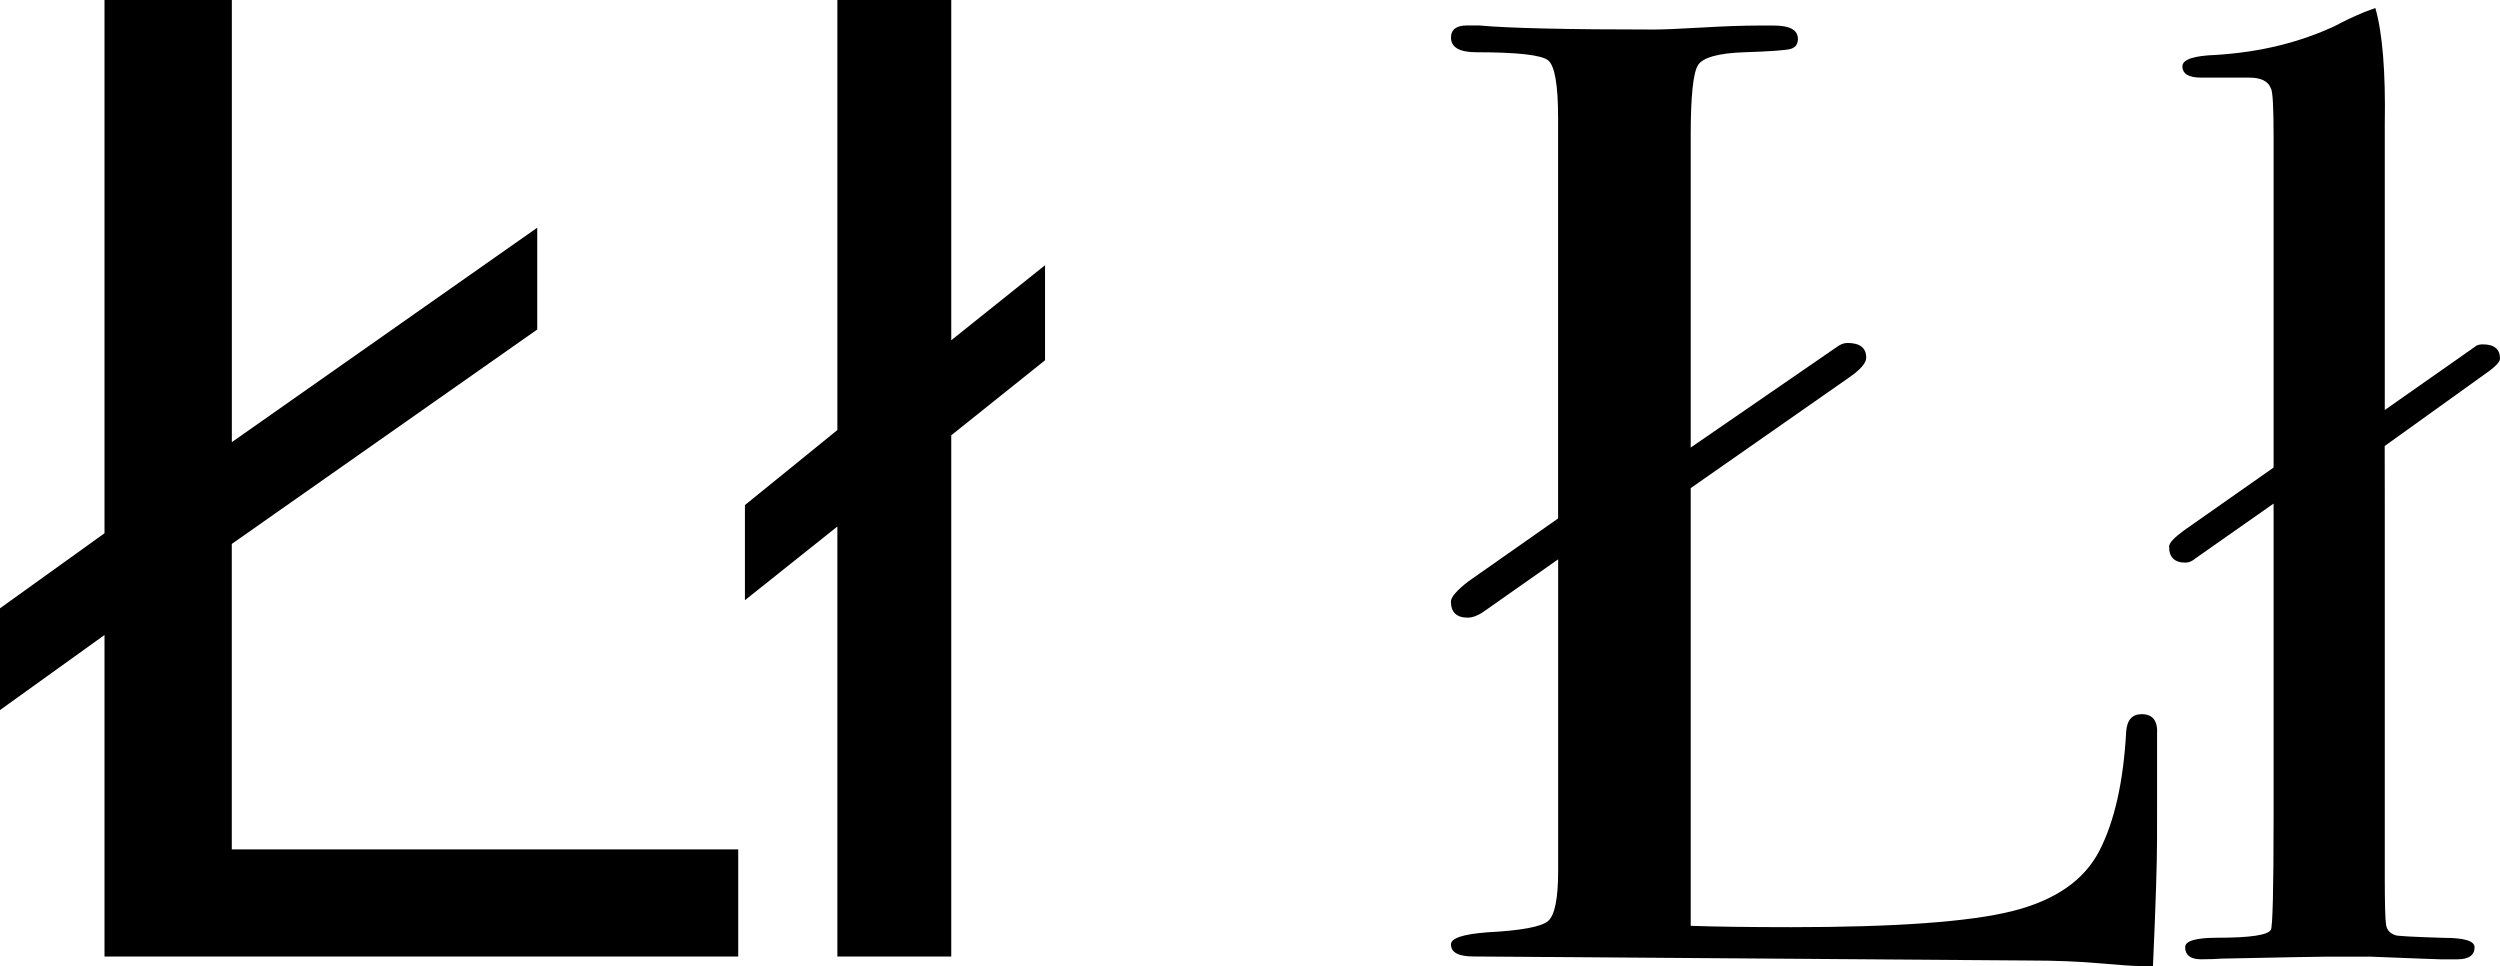 <?xml version="1.0" encoding="utf-8"?>
<!-- Generator: Adobe Illustrator 15.0.2, SVG Export Plug-In . SVG Version: 6.00 Build 0)  -->
<!DOCTYPE svg PUBLIC "-//W3C//DTD SVG 1.1//EN" "http://www.w3.org/Graphics/SVG/1.1/DTD/svg11.dtd">
<svg version="1.1" id="Layer_1" xmlns="http://www.w3.org/2000/svg" xmlns:xlink="http://www.w3.org/1999/xlink" x="0px" y="0px"
	 width="89.566px" height="34.607px" viewBox="0 6.865 89.566 34.607" enable-background="new 0 6.865 89.566 34.607"
	 xml:space="preserve">
<g>
	<path d="M0,32.304v-3.646l3.744-2.688V6.865h4.562v15.84l10.941-7.682v3.647L8.304,26.352v10.943h18.144v3.84H3.744v-11.52
		L0,32.304z"/>
	<path d="M26.688,28.368V24.96L30,22.272V6.865h4.08v12.19l3.36-2.688v3.406l-3.36,2.688v18.672H30V25.728L26.688,28.368z"/>
	<path d="M77.279,36.912c0,0.862-0.048,2.384-0.146,4.561h-0.523c-0.192,0-0.656-0.032-1.393-0.097
		c-0.732-0.063-1.562-0.099-2.488-0.099l-19.934-0.145c-0.543,0-0.812-0.143-0.812-0.432c0-0.225,0.432-0.366,1.296-0.433
		c1.216-0.062,1.944-0.199,2.184-0.406c0.24-0.208,0.36-0.808,0.36-1.798v-11.16L53.1,28.816c-0.188,0.117-0.357,0.177-0.515,0.177
		c-0.4,0-0.604-0.192-0.604-0.576c0-0.16,0.208-0.398,0.624-0.722l3.216-2.256V11.088c0-1.186-0.12-1.872-0.36-2.063
		c-0.237-0.19-1.096-0.288-2.565-0.288c-0.608,0-0.912-0.176-0.912-0.526c0-0.288,0.189-0.434,0.576-0.434h0.432
		c1.056,0.098,3.151,0.146,6.288,0.146c0.288,0,0.848-0.023,1.681-0.071c0.831-0.049,1.521-0.072,2.063-0.072h0.525
		c0.576,0,0.863,0.16,0.863,0.479c0,0.192-0.088,0.312-0.264,0.36c-0.176,0.048-0.729,0.088-1.656,0.118
		c-0.928,0.032-1.479,0.187-1.655,0.456c-0.177,0.271-0.265,1.112-0.265,2.521v11.185l5.232-3.601
		c0.127-0.096,0.256-0.146,0.384-0.146c0.448,0,0.672,0.178,0.672,0.527c0,0.191-0.208,0.431-0.625,0.718l-5.663,3.955v15.682
		c0.864,0.03,2.064,0.048,3.601,0.048c3.744,0,6.387-0.191,7.923-0.576c1.533-0.384,2.572-1.104,3.117-2.16
		c0.543-1.056,0.863-2.479,0.96-4.271c0.029-0.416,0.217-0.624,0.555-0.624c0.396,0,0.583,0.238,0.552,0.72v1.2
		c0,0.062,0,0.208,0,0.432c0,0.225,0,0.448,0,0.673L77.279,36.912L77.279,36.912z"/>
	<path d="M89.566,19.713c0,0.125-0.187,0.312-0.55,0.561l-3.581,2.57c0.002,0.48,0.003,1.121,0.003,1.922v13.539
		c0,0.96,0.016,1.528,0.048,1.704c0.031,0.178,0.142,0.297,0.33,0.36c0.032,0.029,0.615,0.062,1.751,0.096
		c0.725,0,1.088,0.112,1.088,0.336c0,0.288-0.209,0.433-0.624,0.433h-0.576c-0.062,0-0.912-0.03-2.544-0.096h-1.488
		c-0.257,0-1.533,0.023-3.84,0.071c-0.189,0.017-0.384,0.021-0.576,0.021c-0.479,0.032-0.72-0.109-0.72-0.433
		c0-0.224,0.384-0.336,1.151-0.336c1.184,0,1.824-0.096,1.92-0.289c0.062-0.096,0.097-1.439,0.097-4.032V24.906l-2.794,1.96
		c-0.121,0.104-0.241,0.156-0.362,0.156c-0.393,0-0.588-0.19-0.588-0.574c0-0.129,0.179-0.319,0.528-0.576l3.216-2.256V11.76
		c0-1.056-0.032-1.632-0.097-1.728c-0.096-0.258-0.354-0.386-0.771-0.386h-0.384H78.86c-0.448,0-0.672-0.136-0.672-0.406
		c0-0.242,0.4-0.38,1.209-0.408c1.577-0.098,3.012-0.448,4.3-1.058c0.226-0.127,0.562-0.288,1.015-0.479L85.1,7.152
		c0.257,0.896,0.37,2.288,0.338,4.178v3.168v7.056l3.217-2.256c0.062-0.063,0.159-0.096,0.287-0.096
		C89.358,19.2,89.566,19.371,89.566,19.713z"/>
</g>
</svg>
